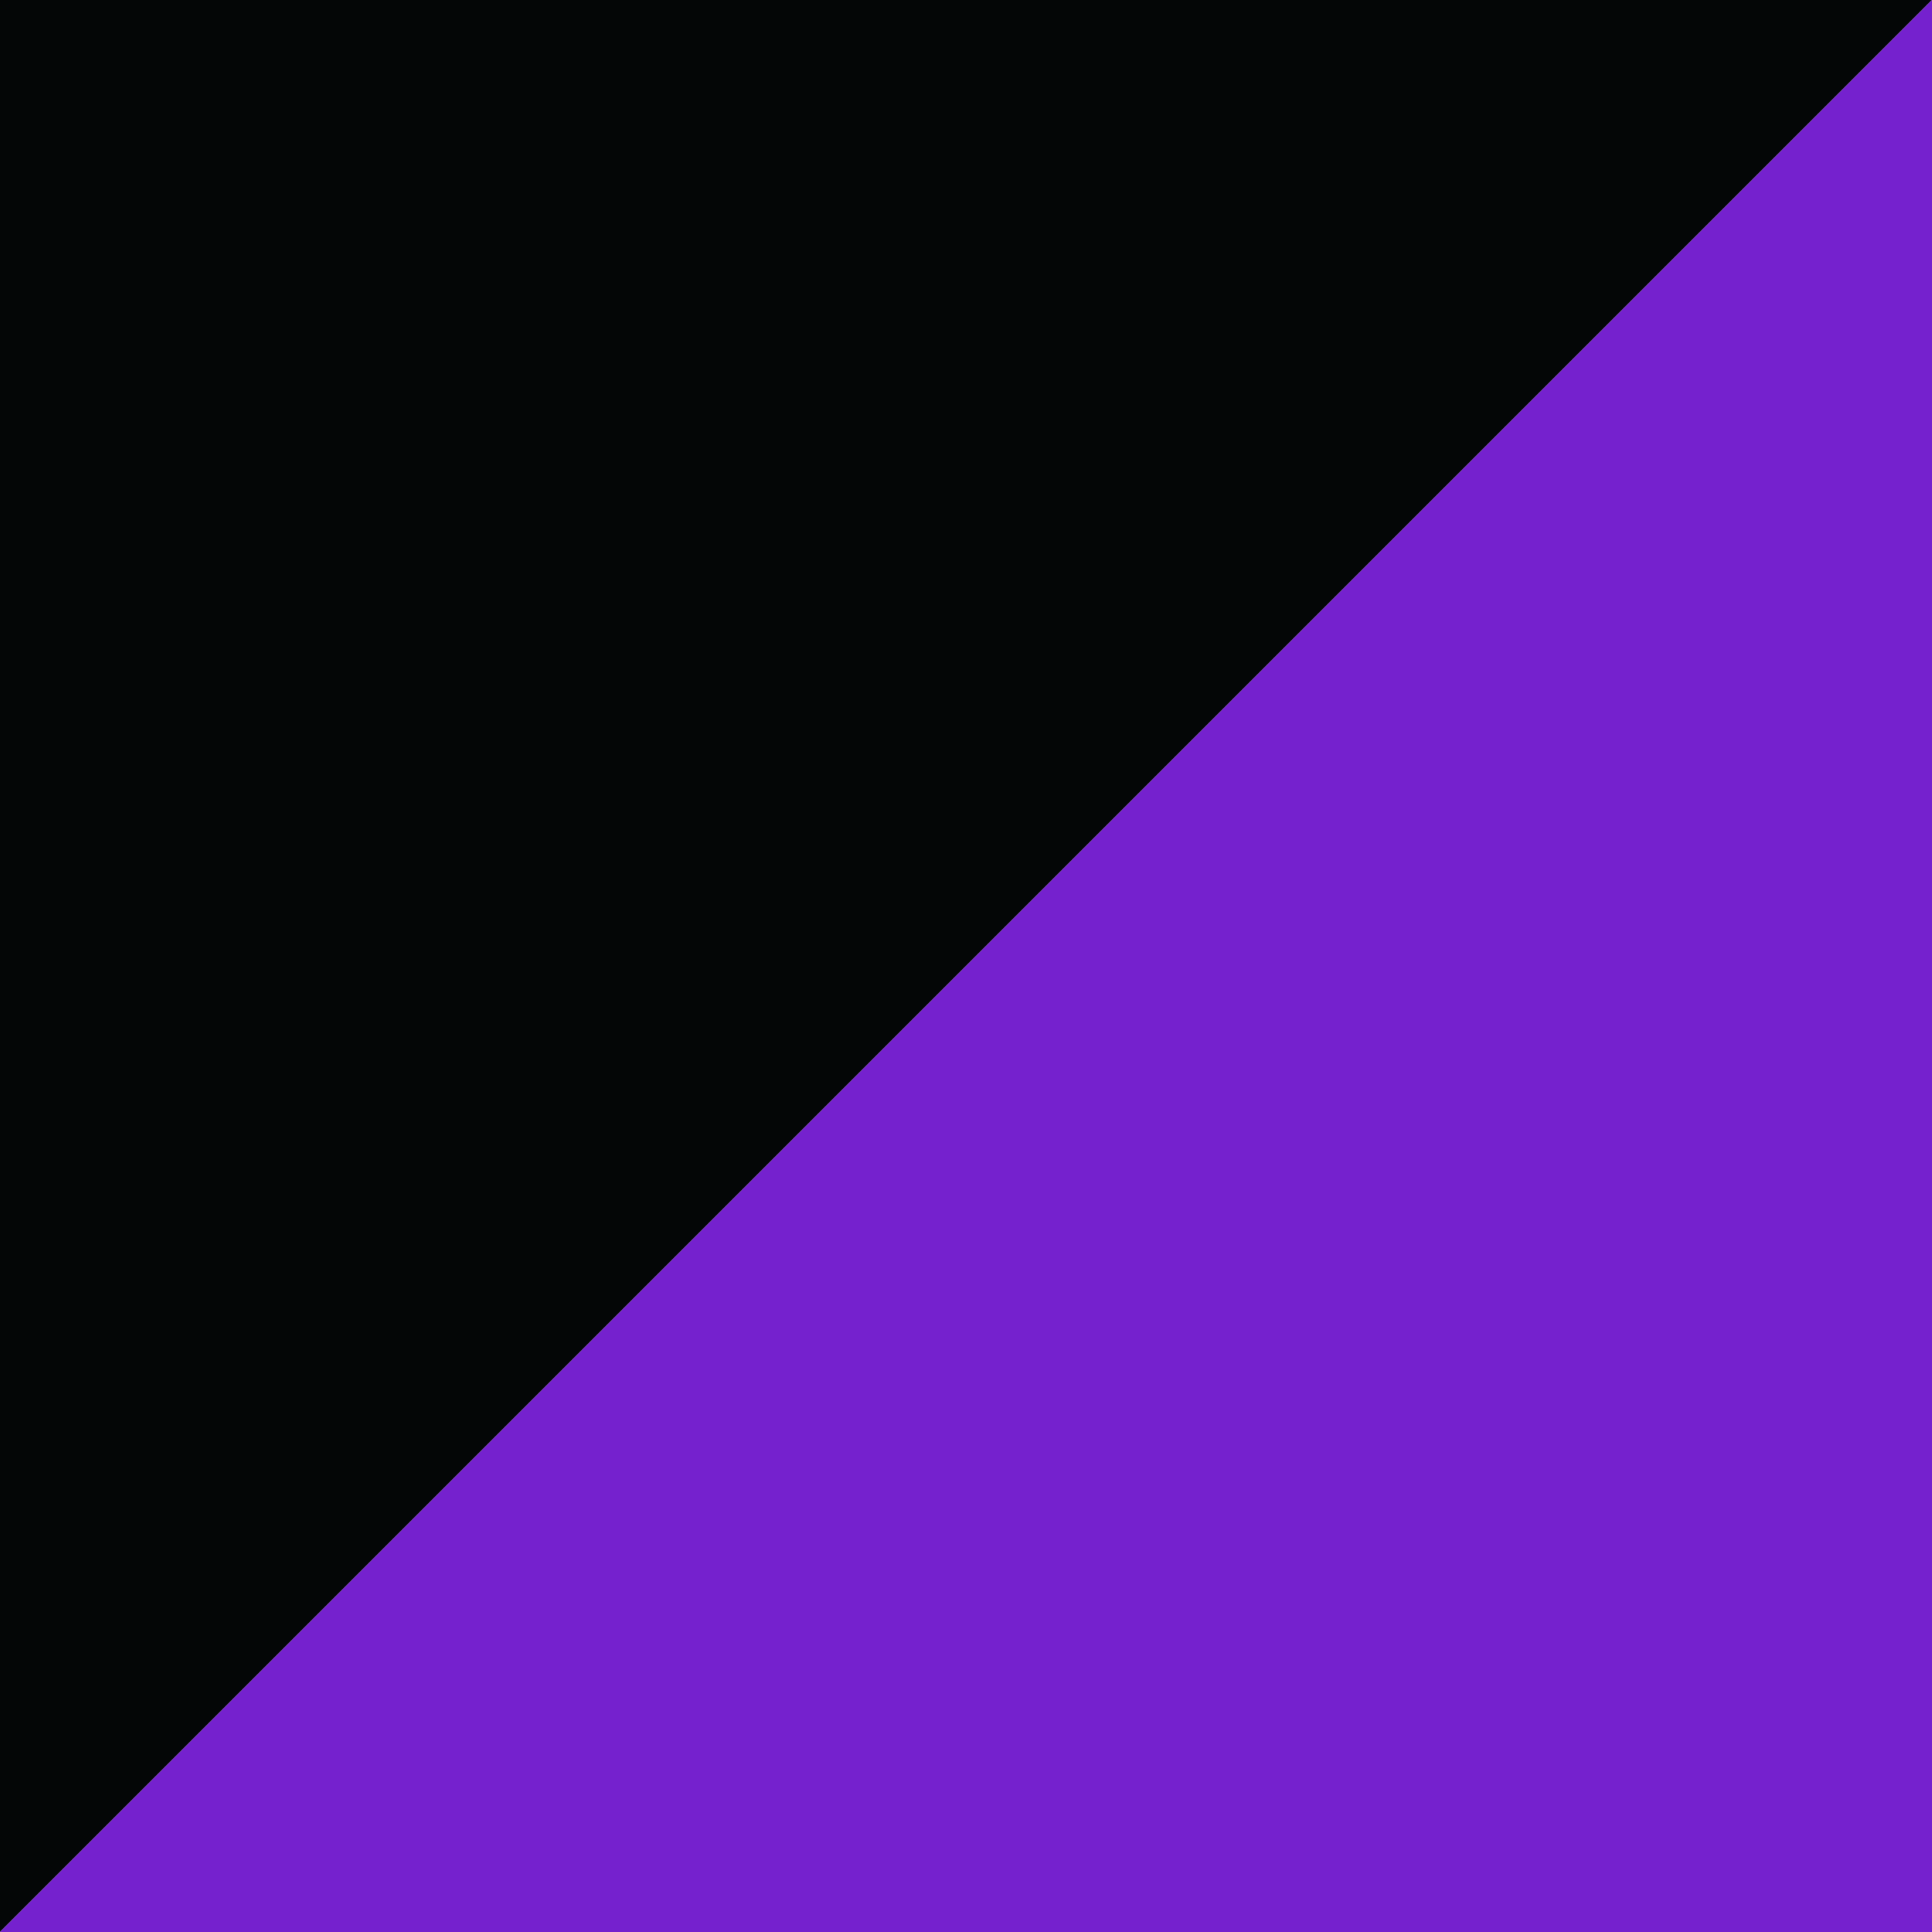 <svg xmlns="http://www.w3.org/2000/svg" xmlns:xlink="http://www.w3.org/1999/xlink" width="128" zoomAndPan="magnify" viewBox="0 0 96 96" height="128" preserveAspectRatio="xMidYMid meet" version="1.0"><rect x="-9.6" width="115.2" fill="#ffffff" y="-9.6" height="115.2" fill-opacity="1"/><rect x="-9.6" width="115.2" fill="#ffffff" y="-9.6" height="115.2" fill-opacity="1"/><path fill="#040606" d="M 0 96 L 0 0 L 96 0 Z M 0 96 " fill-opacity="1" fill-rule="nonzero"/><path fill="#7521ce" d="M 96 0 L 96 96 L 0 96 Z M 96 0 " fill-opacity="1" fill-rule="nonzero"/></svg>
